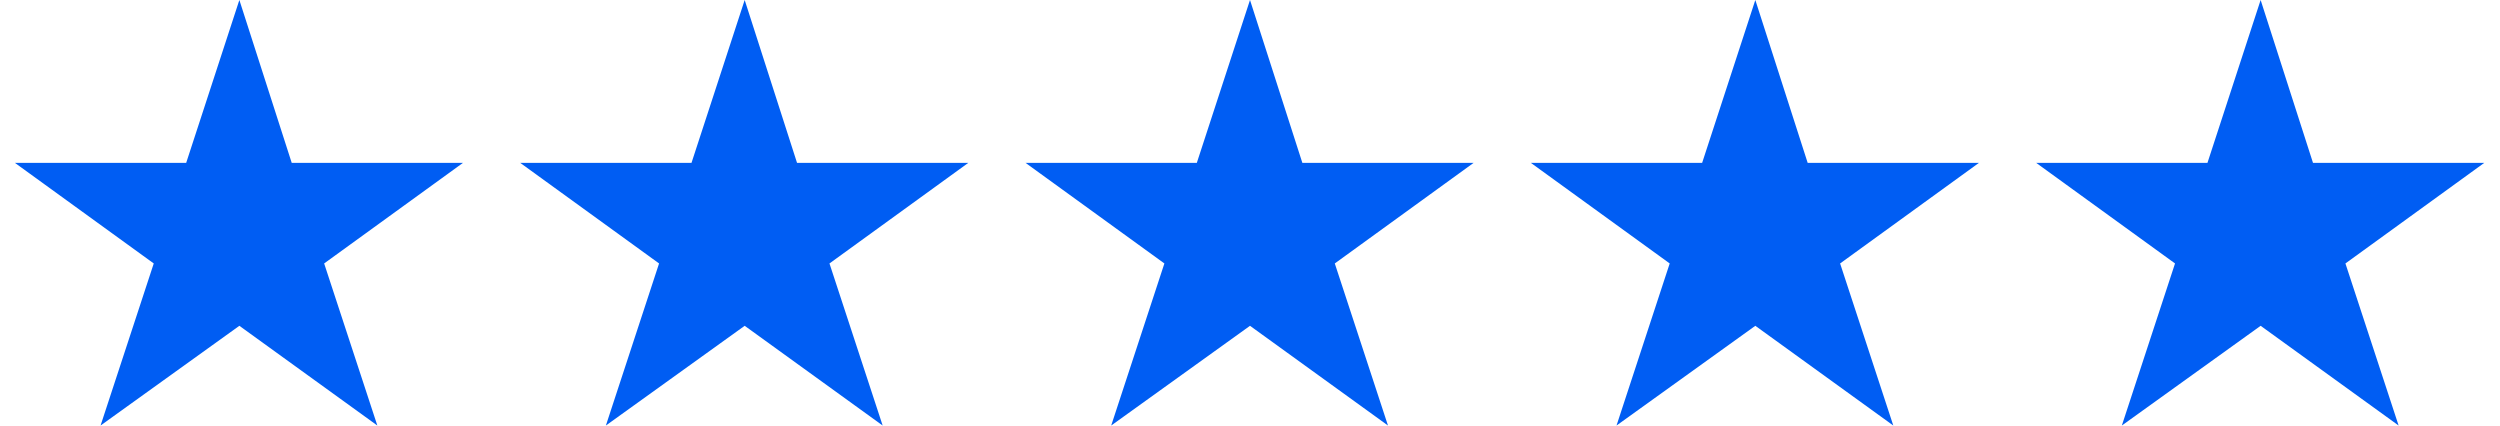 <svg width="94" height="16" viewBox="0 0 94 16" fill="none" xmlns="http://www.w3.org/2000/svg">
<path d="M9 0L10.969 6.125H17.406L12.188 9.906L14.188 16L9 12.25L3.781 16L5.781 9.906L0.562 6.125H7L9 0Z" fill="#005DF3"/>
<path d="M47 0L48.969 6.125H55.406L50.188 9.906L52.188 16L47 12.25L41.781 16L43.781 9.906L38.562 6.125H45L47 0Z" fill="#005DF3"/>
<path d="M28 0L29.969 6.125H36.406L31.188 9.906L33.188 16L28 12.25L22.781 16L24.781 9.906L19.562 6.125H26L28 0Z" fill="#005DF3"/>
<path d="M66 0L67.969 6.125H74.406L69.188 9.906L71.188 16L66 12.25L60.781 16L62.781 9.906L57.562 6.125H64L66 0Z" fill="#005DF3"/>
<path d="M85 0L86.969 6.125H93.406L88.188 9.906L90.188 16L85 12.25L79.781 16L81.781 9.906L76.562 6.125H83L85 0Z" fill="#005DF3"/>
</svg>
